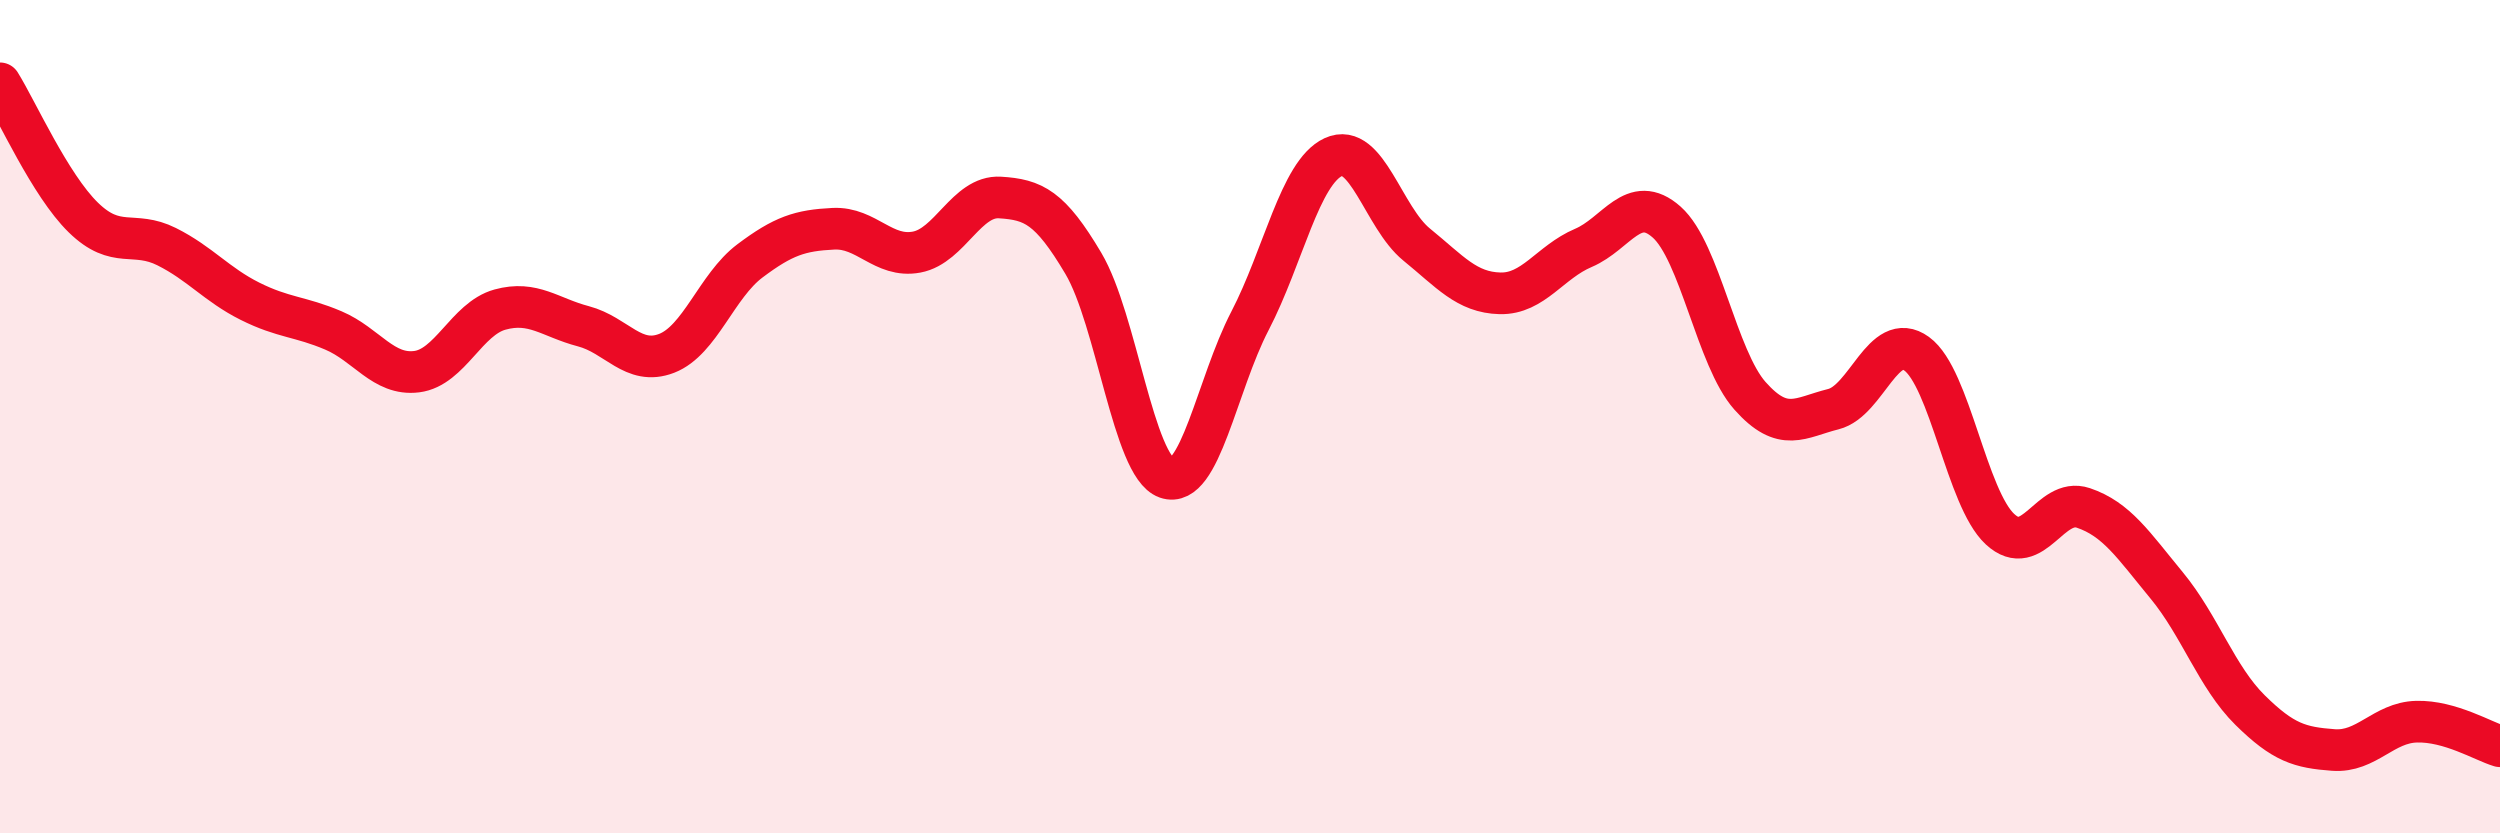 
    <svg width="60" height="20" viewBox="0 0 60 20" xmlns="http://www.w3.org/2000/svg">
      <path
        d="M 0,2 C 0.4,2.64 1.2,4.44 2,5.22 C 2.8,6 3.2,5.52 4,5.92 C 4.8,6.32 5.2,6.83 6,7.23 C 6.8,7.63 7.2,7.59 8,7.93 C 8.8,8.27 9.2,9.02 10,8.92 C 10.8,8.82 11.2,7.65 12,7.43 C 12.8,7.21 13.2,7.62 14,7.83 C 14.8,8.04 15.2,8.79 16,8.48 C 16.8,8.17 17.2,6.86 18,6.26 C 18.8,5.66 19.2,5.53 20,5.49 C 20.8,5.45 21.2,6.2 22,6.05 C 22.8,5.9 23.2,4.69 24,4.74 C 24.8,4.79 25.2,4.97 26,6.32 C 26.8,7.67 27.2,11.19 28,11.47 C 28.8,11.75 29.2,9.24 30,7.7 C 30.8,6.16 31.2,4.14 32,3.77 C 32.8,3.4 33.2,5.22 34,5.87 C 34.8,6.52 35.2,7.02 36,7.04 C 36.8,7.06 37.2,6.29 38,5.95 C 38.8,5.61 39.2,4.62 40,5.33 C 40.8,6.04 41.2,8.6 42,9.5 C 42.8,10.4 43.2,10.02 44,9.82 C 44.8,9.62 45.2,7.91 46,8.49 C 46.8,9.07 47.2,11.96 48,12.7 C 48.8,13.44 49.2,11.92 50,12.19 C 50.8,12.46 51.2,13.08 52,14.05 C 52.8,15.02 53.2,16.25 54,17.04 C 54.8,17.83 55.2,17.94 56,18 C 56.8,18.06 57.2,17.34 58,17.32 C 58.8,17.3 59.6,17.79 60,17.91L60 20L0 20Z"
        fill="#EB0A25"
        opacity="0.1"
        stroke-linecap="round"
        stroke-linejoin="round"
      />
      <path
        d="M 0,2 C 0.4,2.64 1.2,4.44 2,5.22 C 2.8,6 3.2,5.52 4,5.92 C 4.8,6.32 5.2,6.83 6,7.23 C 6.8,7.63 7.2,7.59 8,7.93 C 8.8,8.27 9.2,9.02 10,8.92 C 10.8,8.82 11.2,7.65 12,7.43 C 12.8,7.21 13.2,7.62 14,7.83 C 14.8,8.04 15.2,8.79 16,8.48 C 16.8,8.17 17.2,6.86 18,6.26 C 18.8,5.66 19.2,5.53 20,5.49 C 20.8,5.45 21.2,6.2 22,6.05 C 22.8,5.9 23.2,4.69 24,4.74 C 24.8,4.79 25.2,4.97 26,6.32 C 26.8,7.67 27.2,11.19 28,11.47 C 28.8,11.75 29.2,9.24 30,7.7 C 30.8,6.16 31.2,4.14 32,3.77 C 32.8,3.4 33.2,5.22 34,5.87 C 34.8,6.52 35.2,7.02 36,7.04 C 36.8,7.06 37.2,6.29 38,5.95 C 38.8,5.61 39.2,4.62 40,5.33 C 40.8,6.04 41.2,8.6 42,9.5 C 42.8,10.4 43.2,10.02 44,9.82 C 44.8,9.62 45.2,7.91 46,8.49 C 46.8,9.07 47.2,11.96 48,12.7 C 48.8,13.44 49.2,11.92 50,12.19 C 50.8,12.46 51.2,13.08 52,14.05 C 52.8,15.02 53.2,16.25 54,17.04 C 54.8,17.83 55.2,17.94 56,18 C 56.8,18.06 57.2,17.34 58,17.32 C 58.8,17.3 59.6,17.79 60,17.91"
        stroke="#EB0A25"
        stroke-width="1"
        fill="none"
        stroke-linecap="round"
        stroke-linejoin="round"
      />
    </svg>
  